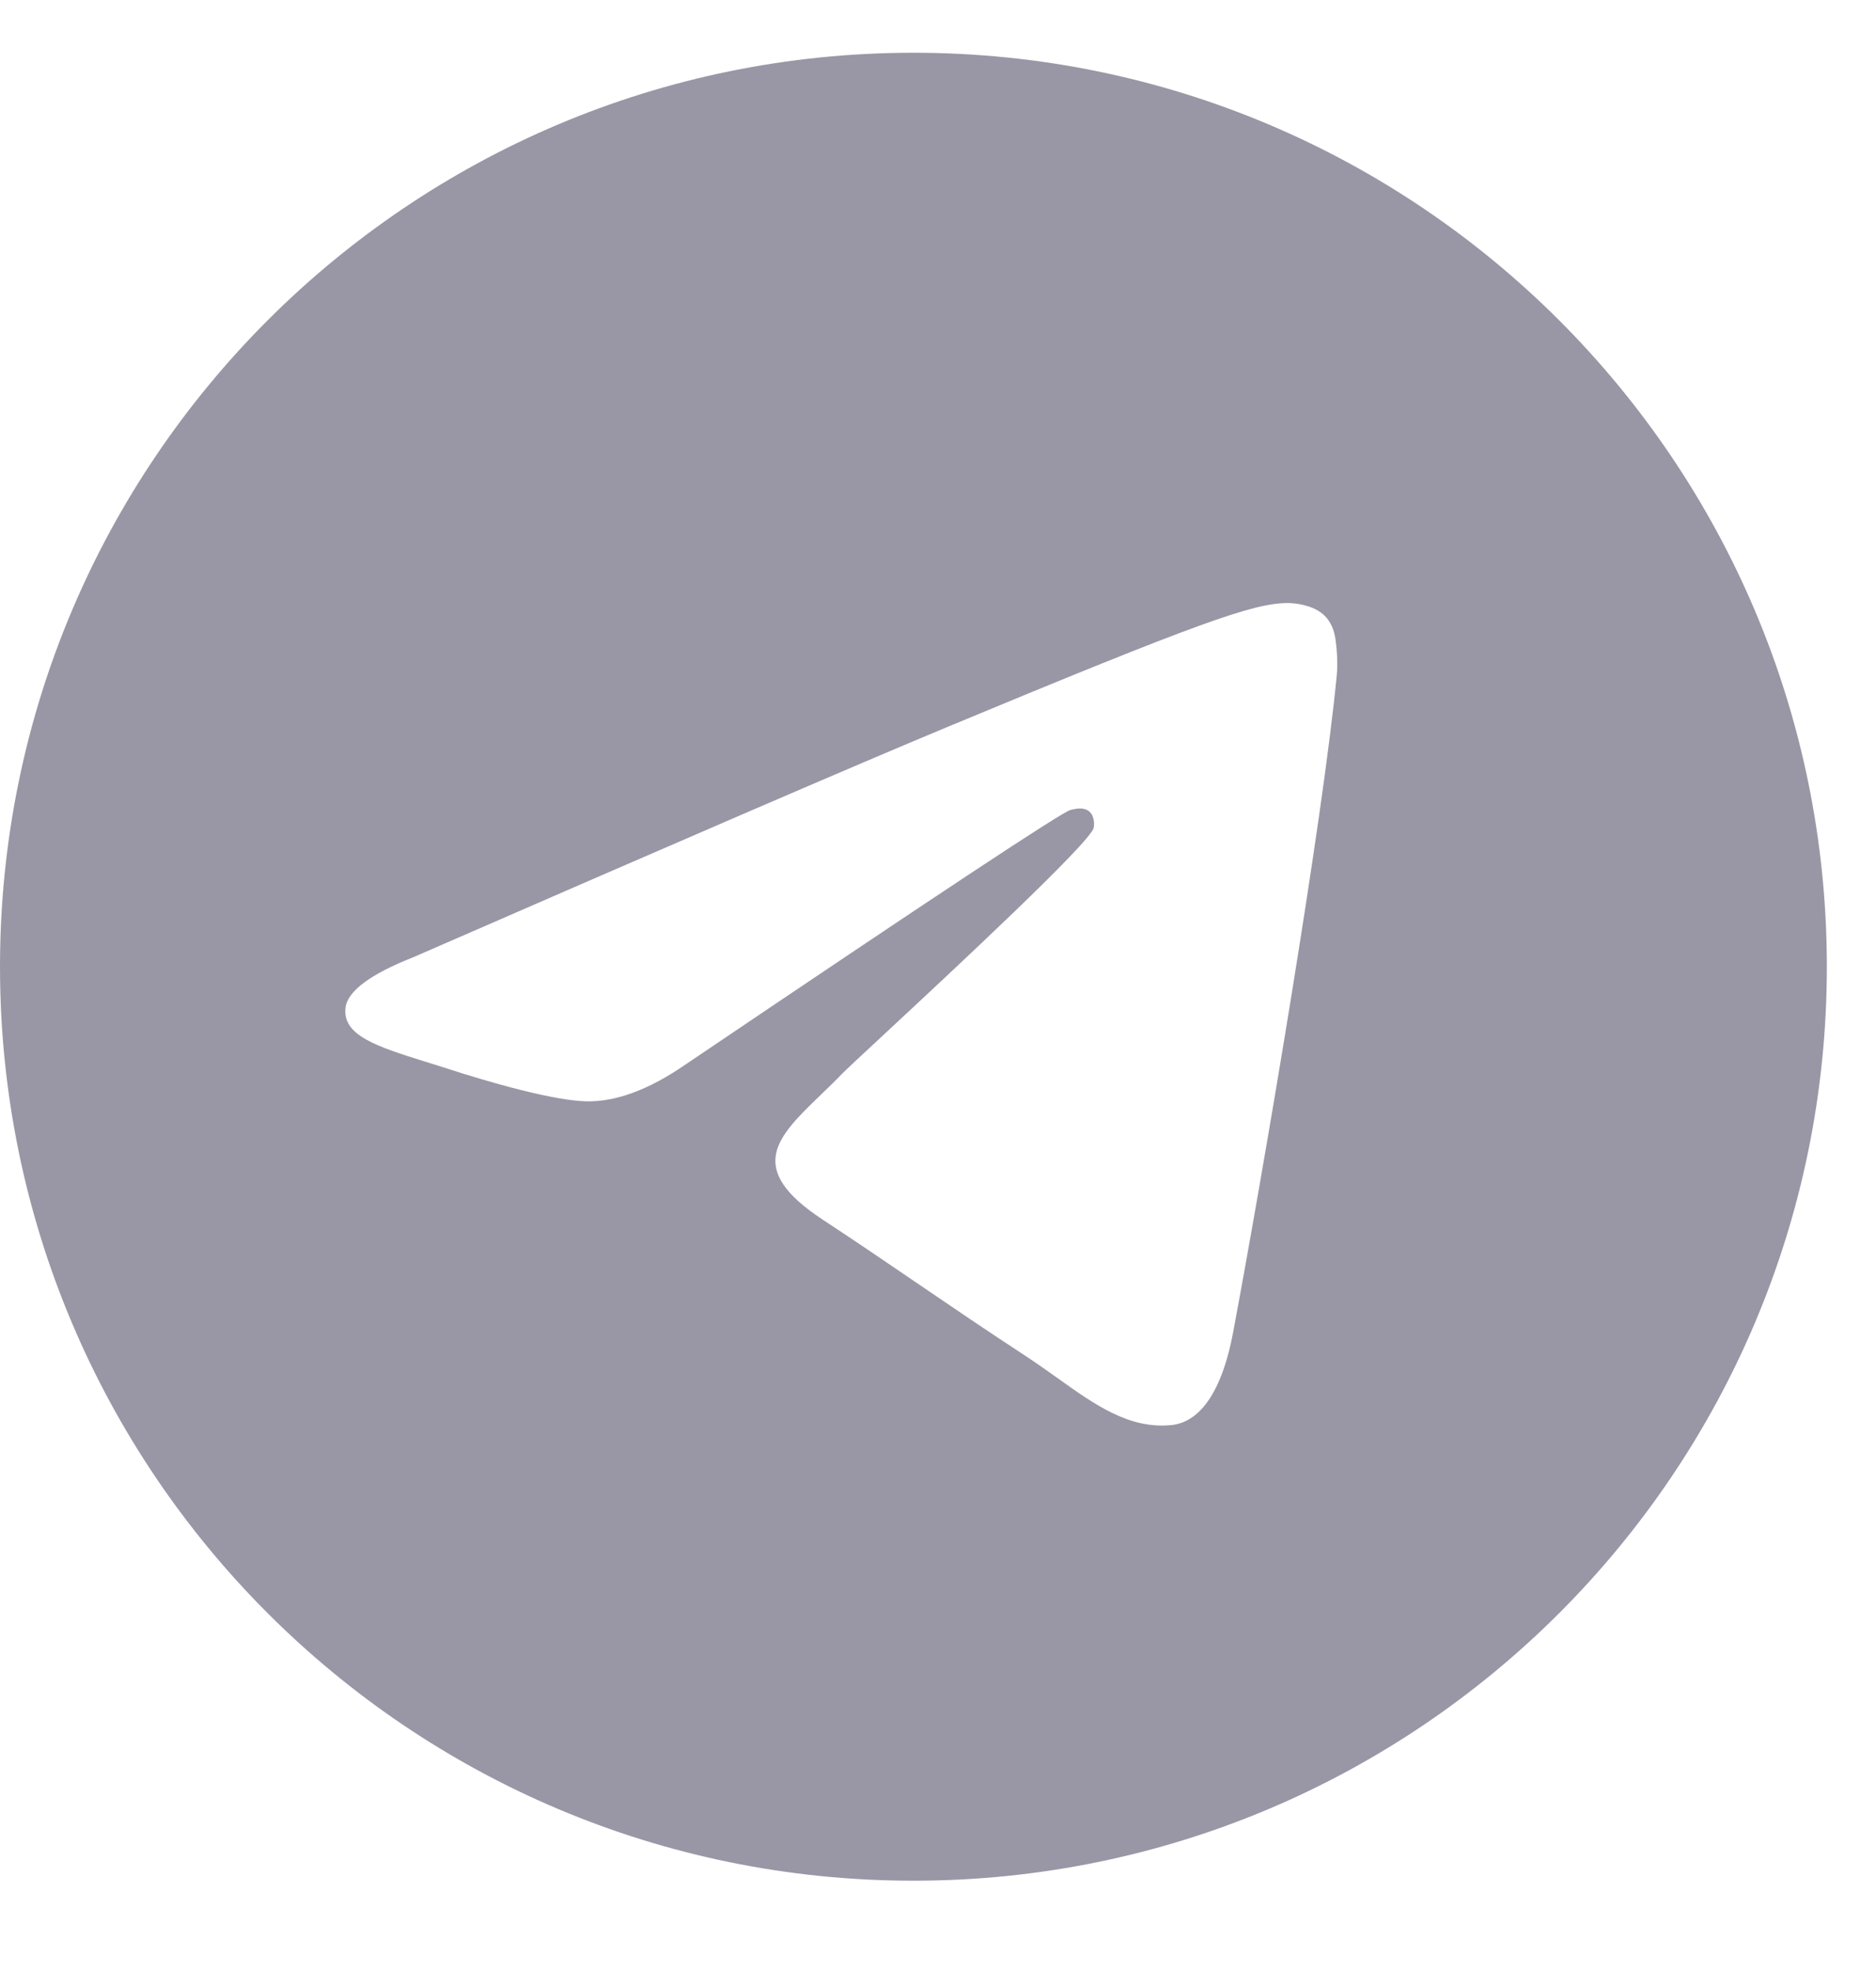 <svg width="20" height="21" viewBox="0 0 20 21" fill="none" xmlns="http://www.w3.org/2000/svg">
<g clip-path="url(#clip0_2153_12084)">
<g clip-path="url(#clip1_2153_12084)">
<path d="M19.476 10.3C19.476 15.679 15.116 20.038 9.738 20.038C4.359 20.038 -0 15.679 -0 10.3C-0 4.922 4.359 0.562 9.738 0.562C15.116 0.562 19.476 4.922 19.476 10.3ZM10.087 7.751C9.139 8.145 7.247 8.961 4.408 10.198C3.947 10.38 3.706 10.56 3.684 10.735C3.646 11.032 4.017 11.149 4.522 11.308C4.592 11.329 4.663 11.352 4.736 11.375C5.233 11.537 5.902 11.726 6.249 11.734C6.565 11.741 6.917 11.611 7.305 11.344C9.958 9.553 11.327 8.648 11.414 8.629C11.474 8.615 11.558 8.597 11.615 8.648C11.672 8.699 11.666 8.794 11.66 8.82C11.624 8.977 10.166 10.332 9.413 11.032C9.177 11.25 9.011 11.406 8.977 11.441C8.9 11.521 8.822 11.596 8.748 11.667C8.286 12.113 7.939 12.447 8.767 12.992C9.165 13.254 9.483 13.471 9.8 13.687C10.147 13.923 10.493 14.159 10.941 14.452C11.055 14.527 11.164 14.605 11.269 14.679C11.672 14.967 12.035 15.226 12.483 15.184C12.743 15.161 13.012 14.916 13.148 14.186C13.471 12.461 14.106 8.725 14.252 7.185C14.265 7.05 14.248 6.877 14.236 6.801C14.223 6.726 14.195 6.618 14.097 6.538C13.98 6.443 13.801 6.424 13.719 6.425C13.354 6.431 12.791 6.627 10.087 7.751Z" fill="#9997A5"/>
</g>
</g>
<defs>
<clipPath id="clip0_2153_12084">
<rect width="19.476" height="20.558" fill="white" transform="translate(0.001)"/>
</clipPath>
<clipPath id="clip1_2153_12084">
<rect width="19.476" height="20.558" fill="white" transform="translate(0.002 0.001)"/>
</clipPath>
</defs>
</svg>
